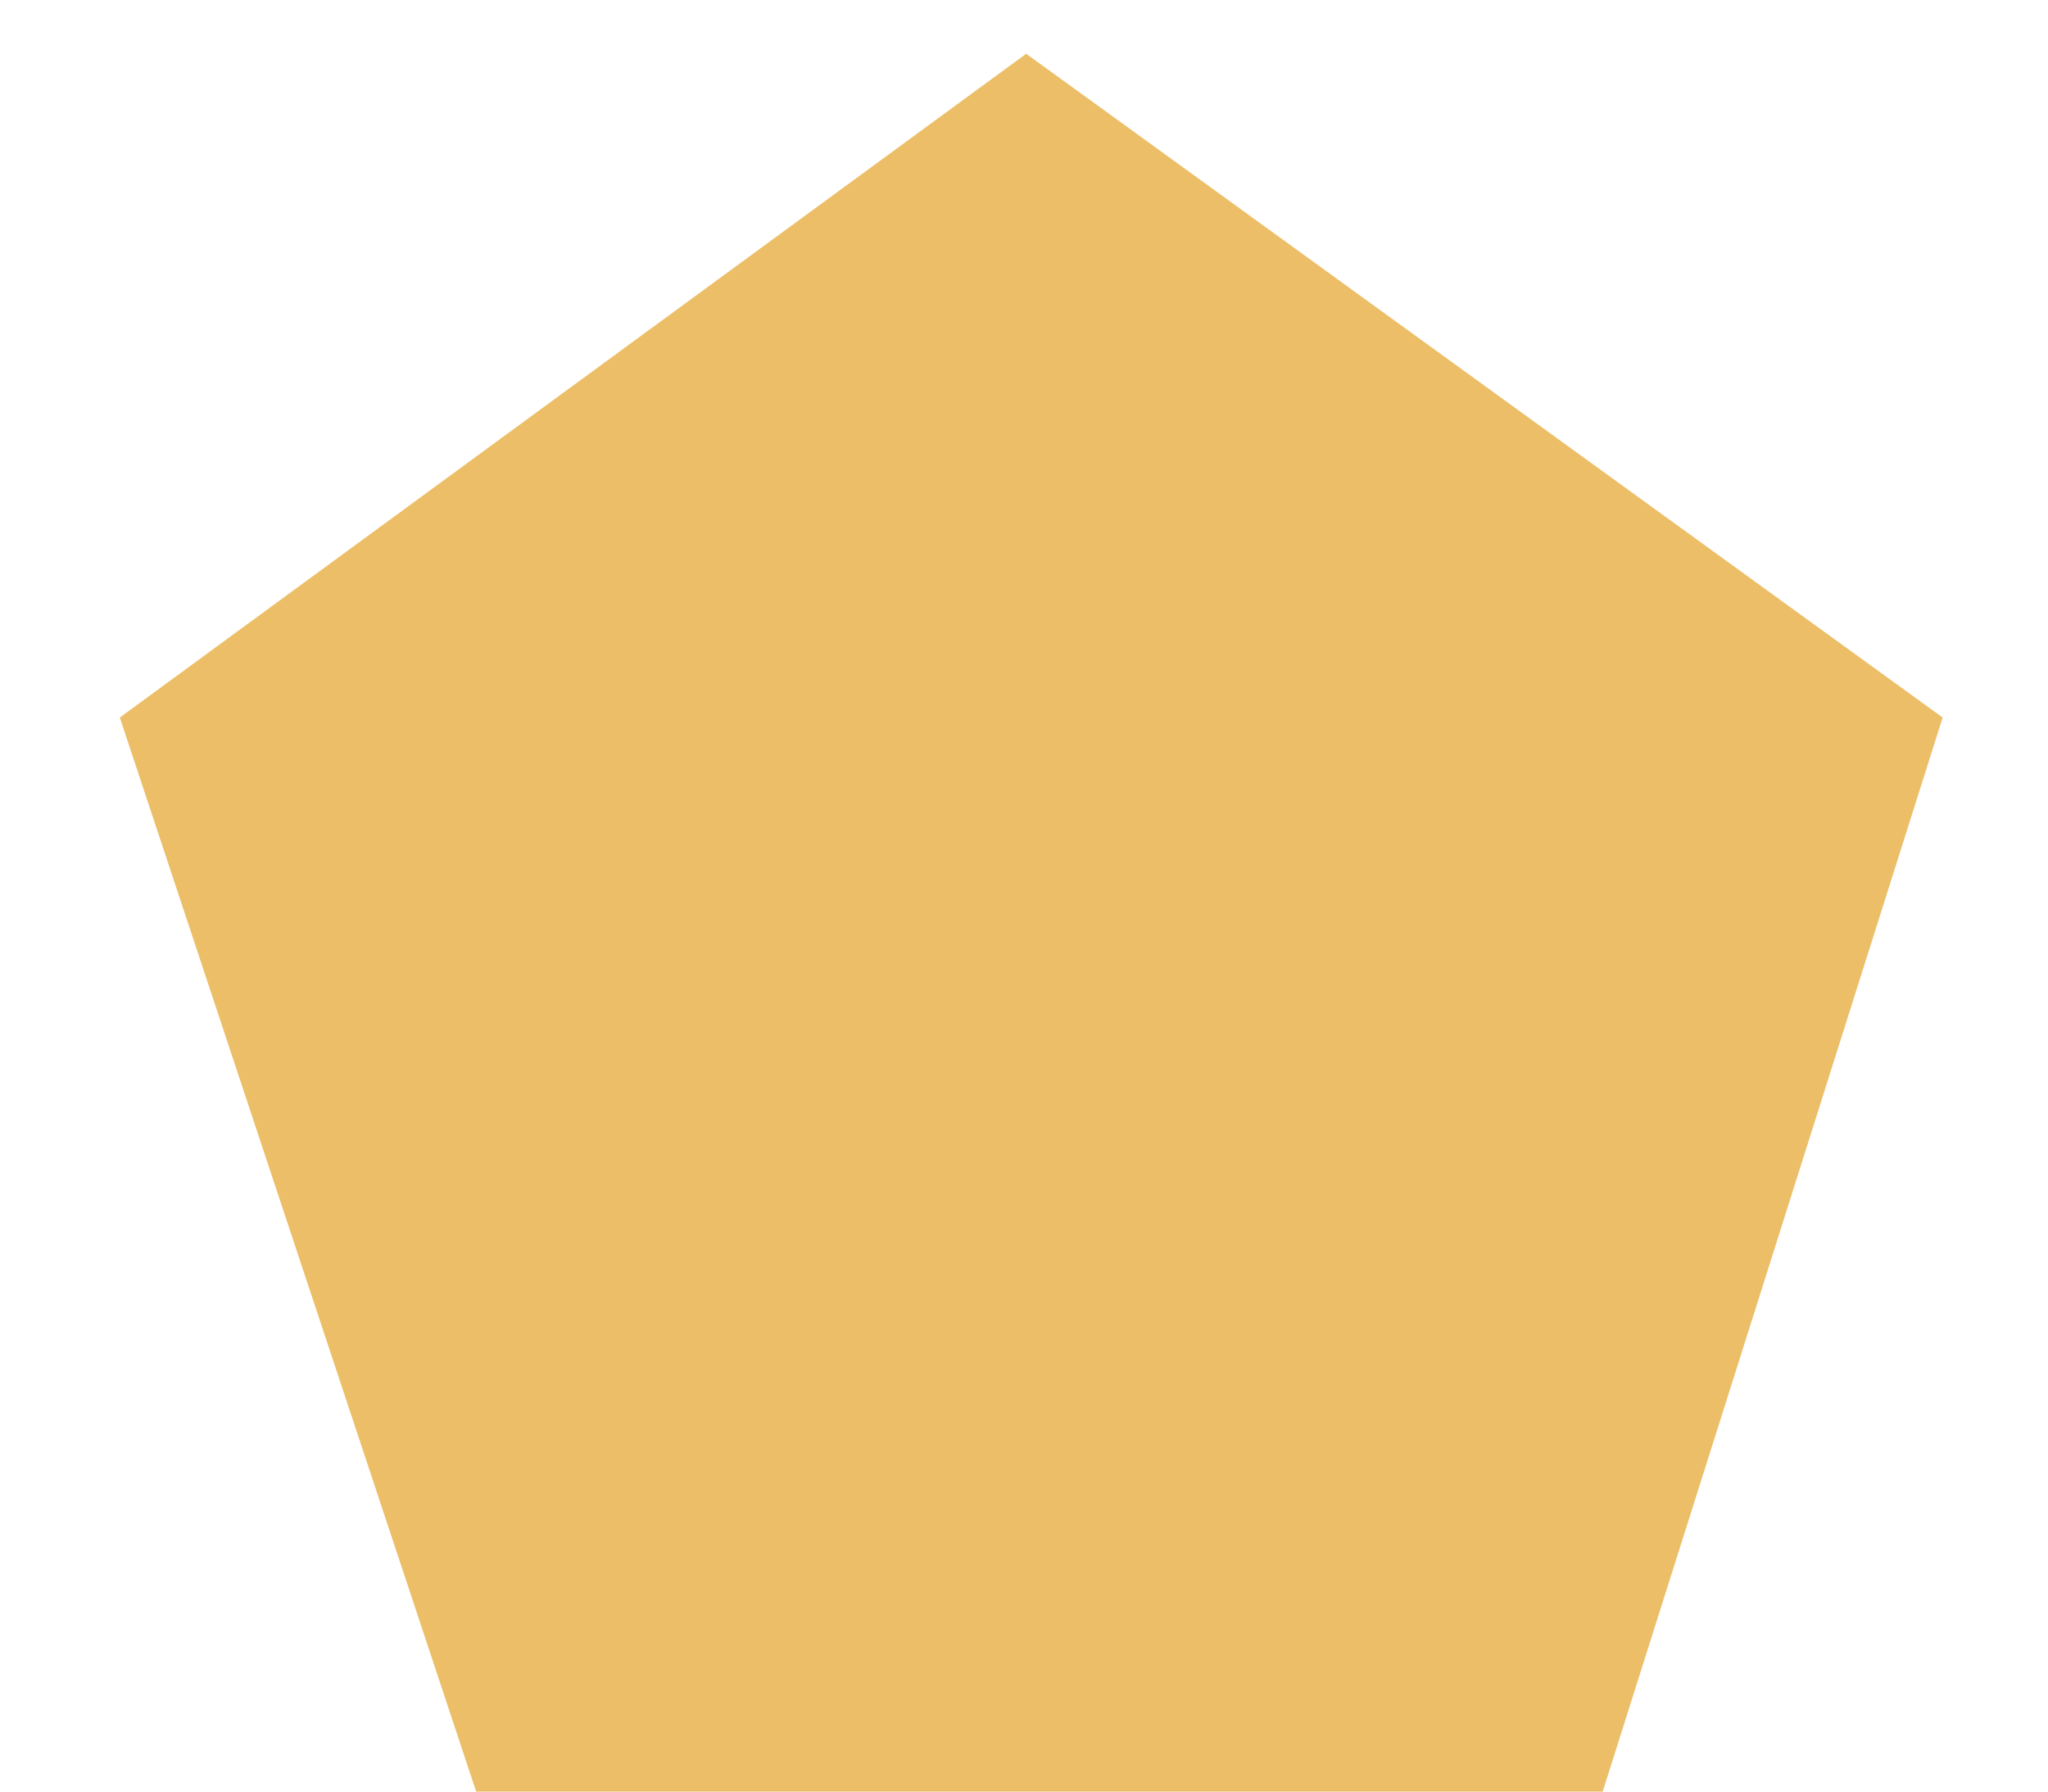 <?xml version="1.0" encoding="UTF-8"?> <svg xmlns="http://www.w3.org/2000/svg" width="16" height="14" viewBox="0 0 16 14" fill="none"> <path fill-rule="evenodd" clip-rule="evenodd" d="M3.72 14H12.521L15.177 5.607L8.017 0.42L0.936 5.607L3.72 14Z" fill="#ECBE67"></path> </svg> 